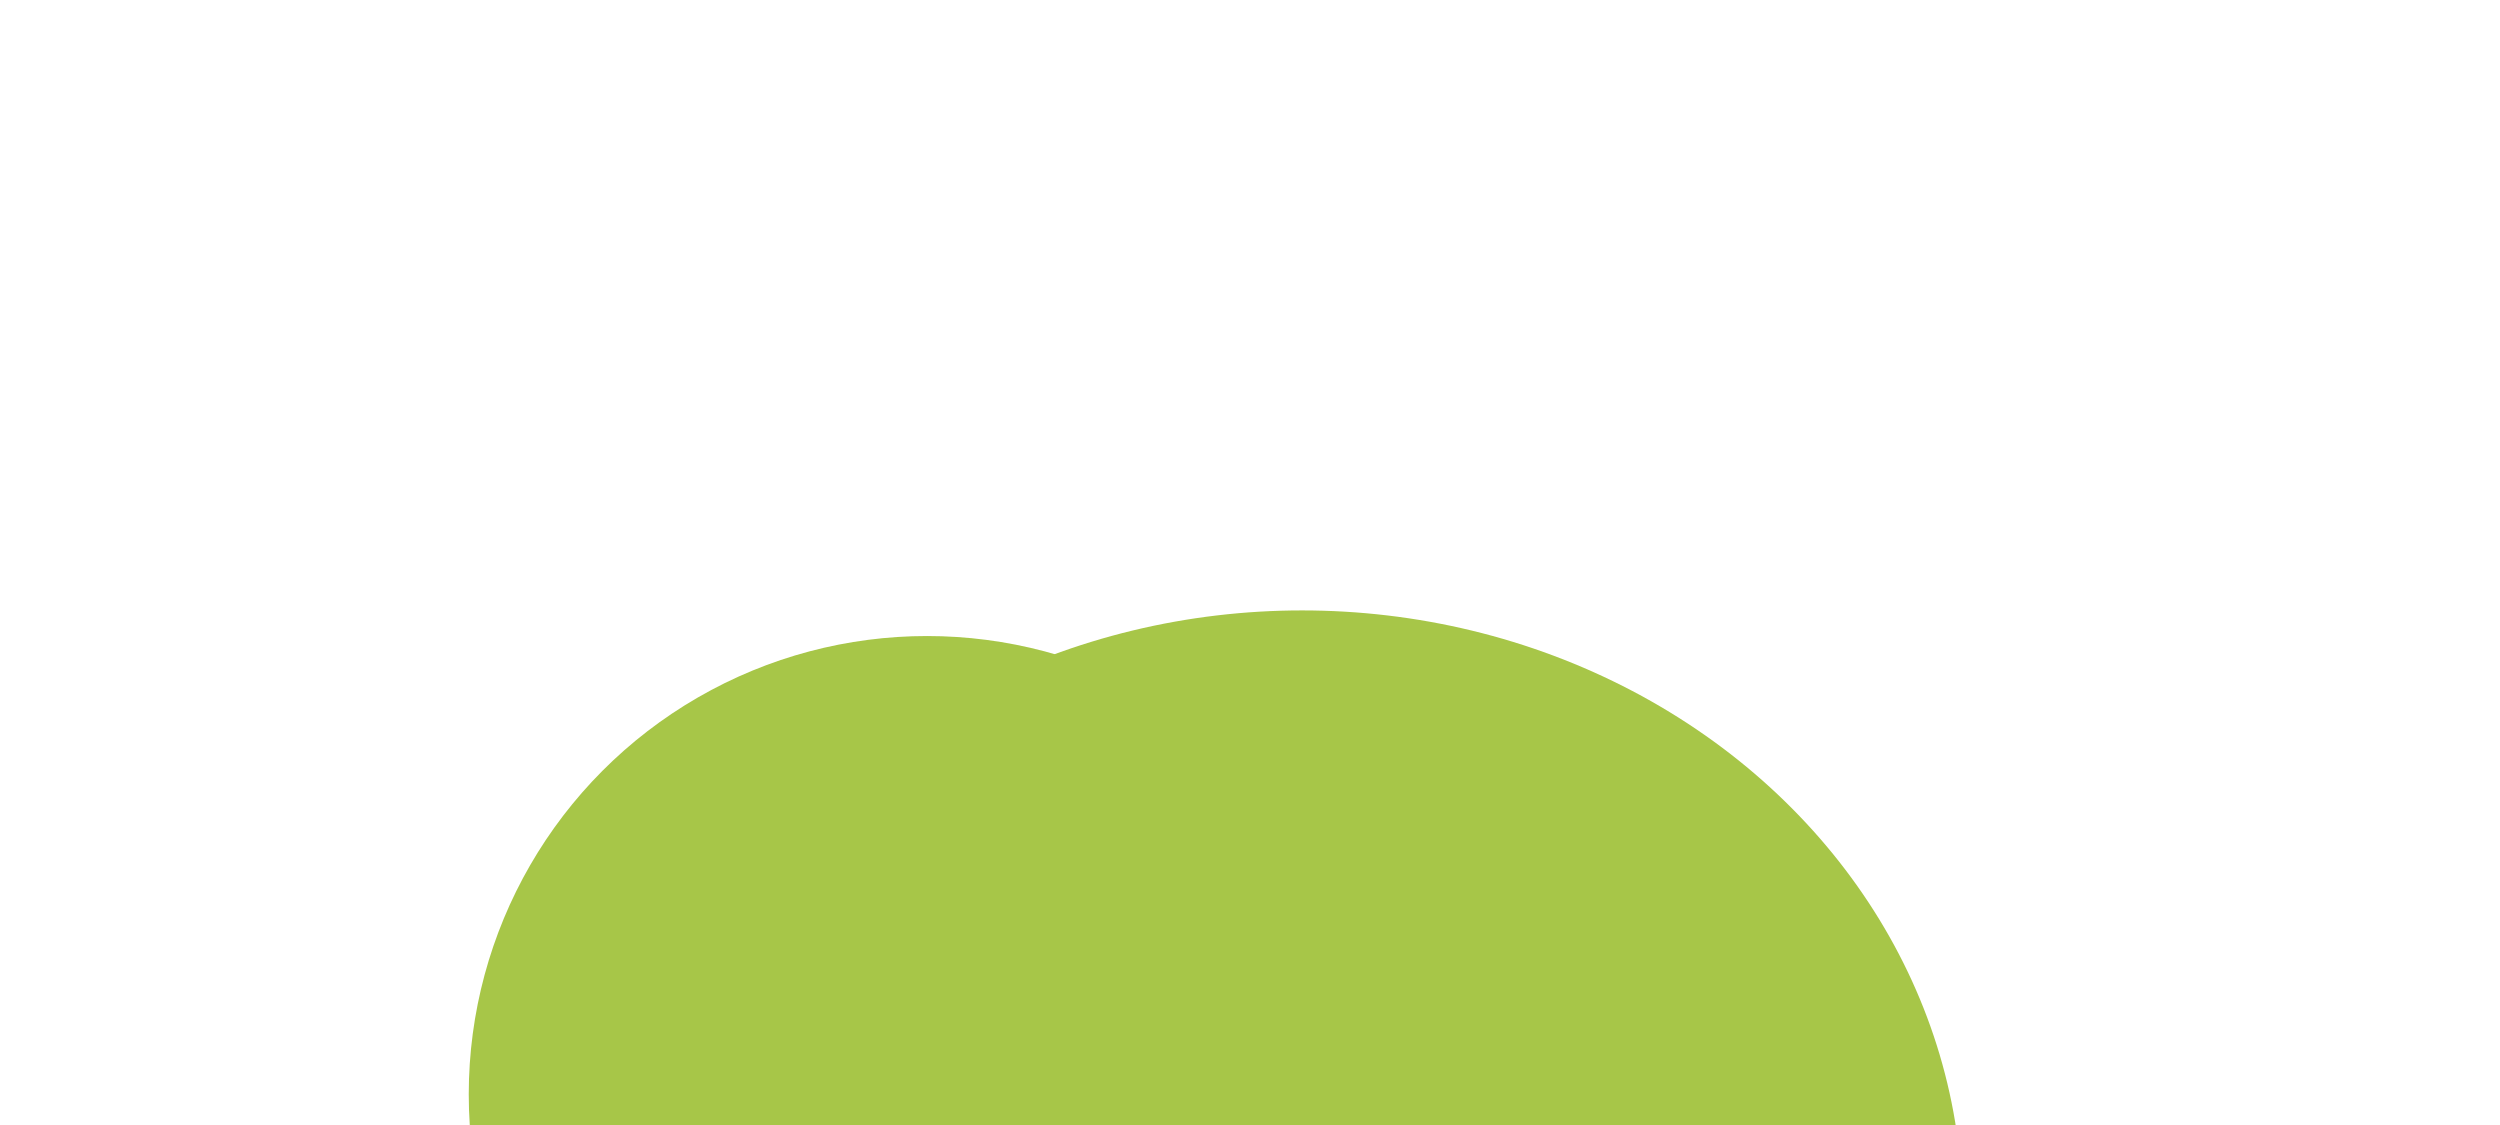 <svg width="1200" height="540" viewBox="0 0 1200 540" fill="none" xmlns="http://www.w3.org/2000/svg">
<g clip-path="url(#clip0_194_11116)">
<g filter="url(#filter0_f_194_11116)">
<ellipse cx="625" cy="581.5" rx="317" ry="288.5" fill="#A7C648"/>
</g>
<g filter="url(#filter1_f_194_11116)">
<circle cx="445" cy="525.296" r="220" fill="#A7C648"/>
</g>
</g>
<defs>
<filter id="filter0_f_194_11116" x="68" y="53" width="1114" height="1057" filterUnits="userSpaceOnUse" color-interpolation-filters="sRGB">
<feFlood flood-opacity="0" result="BackgroundImageFix"/>
<feBlend mode="normal" in="SourceGraphic" in2="BackgroundImageFix" result="shape"/>
<feGaussianBlur stdDeviation="120" result="effect1_foregroundBlur_194_11116"/>
</filter>
<filter id="filter1_f_194_11116" x="-15" y="65.296" width="920" height="920" filterUnits="userSpaceOnUse" color-interpolation-filters="sRGB">
<feFlood flood-opacity="0" result="BackgroundImageFix"/>
<feBlend mode="normal" in="SourceGraphic" in2="BackgroundImageFix" result="shape"/>
<feGaussianBlur stdDeviation="120" result="effect1_foregroundBlur_194_11116"/>
</filter>
<clipPath id="clip0_194_11116">
<rect width="1200" height="540" fill="white"/>
</clipPath>
</defs>
</svg>
